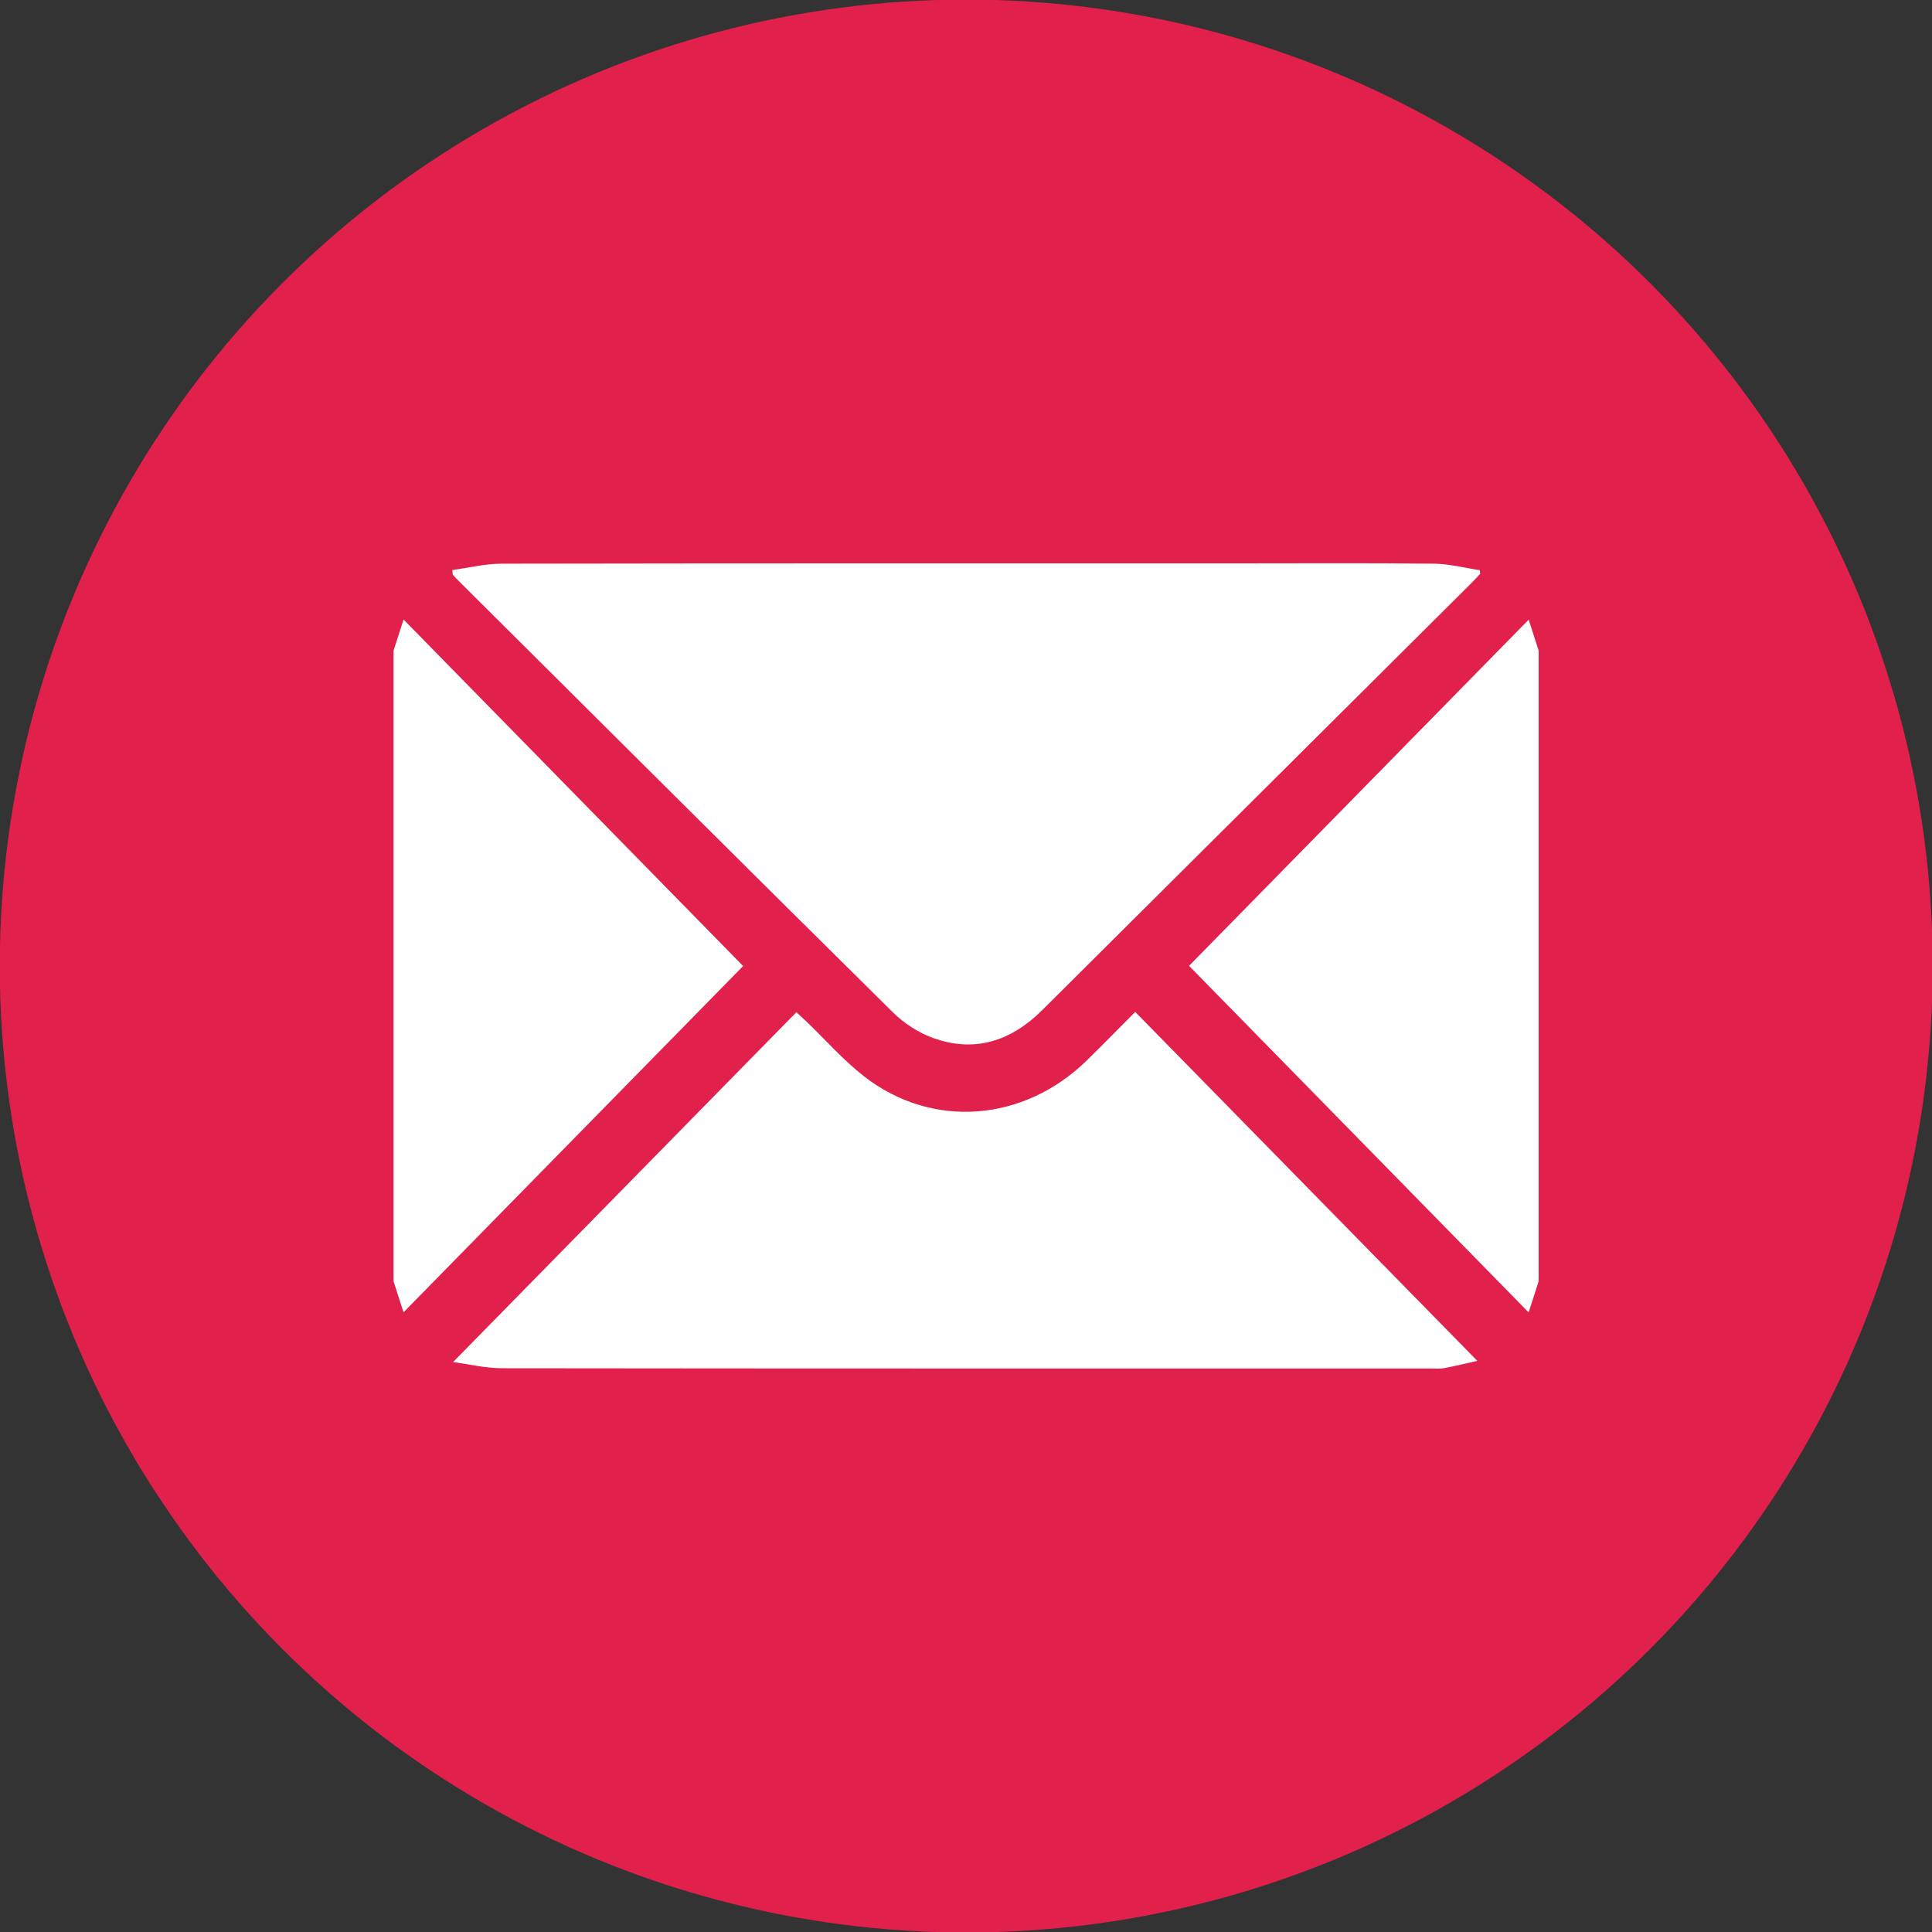 <?xml version="1.0" encoding="utf-8"?>
<!-- Generator: Adobe Illustrator 16.0.0, SVG Export Plug-In . SVG Version: 6.00 Build 0)  -->
<!DOCTYPE svg PUBLIC "-//W3C//DTD SVG 1.1//EN" "http://www.w3.org/Graphics/SVG/1.1/DTD/svg11.dtd">
<svg version="1.1" id="Layer_1" xmlns="http://www.w3.org/2000/svg" xmlns:xlink="http://www.w3.org/1999/xlink" x="0px" y="0px"
	 width="50px" height="50px" viewBox="0 0 50 50" enable-background="new 0 0 50 50" xml:space="preserve">
<rect x="0" y="0" width="50" height="50" fill="#333333" stroke="none"/>
<circle fill="#E1204C" cx="25.006" cy="25.001" r="25.012"/>
<g display="none">
	<path display="inline" fill-rule="evenodd" clip-rule="evenodd" fill="#FFFFFF" d="M30.476,40.573
		c-0.291-0.086-0.597-0.137-0.87-0.262c-1.298-0.592-2.613-1.152-3.873-1.818c-2.479-1.311-4.765-2.913-6.86-4.78
		c-1.795-1.6-3.396-3.377-4.806-5.325c-1.678-2.317-3.035-4.814-4.131-7.456C9.478,19.83,9.25,18.694,9.49,17.507
		c0.274-1.358,1.06-2.372,2.207-3.114c0.595-0.385,1.232-0.688,1.926-0.847c0.852-0.194,1.637-0.057,2.323,0.521
		c0.916,0.772,1.689,1.679,2.359,2.66c0.616,0.901,1.179,1.844,1.685,2.811c0.661,1.264,0.158,2.376-0.831,3.136
		c-0.169,0.13-0.347,0.25-0.516,0.38c-0.856,0.657-1.078,1.369-0.698,2.373c0.451,1.191,1.12,2.258,1.954,3.219
		c1.194,1.377,2.66,2.388,4.304,3.149c0.522,0.241,1.084,0.449,1.622,0.122c0.312-0.19,0.563-0.503,0.792-0.798
		c0.4-0.513,0.841-0.969,1.44-1.24c0.817-0.369,1.654-0.321,2.42,0.082c0.801,0.422,1.562,0.929,2.303,1.449
		c0.813,0.57,1.6,1.18,2.368,1.809c1.295,1.061,1.553,2.254,0.764,3.731c-1.014,1.899-2.545,3.158-4.699,3.581
		c-0.024,0.005-0.046,0.028-0.068,0.043C30.922,40.573,30.699,40.573,30.476,40.573z"/>
	<path display="inline" fill-rule="evenodd" clip-rule="evenodd" fill="#FFFFFF" d="M25.404,12.037
		c0.493,0.07,0.99,0.122,1.48,0.212c1.955,0.359,3.698,1.188,5.261,2.407c1.94,1.514,3.366,3.41,4.257,5.707
		c0.636,1.638,0.826,3.343,0.759,5.083c-0.025,0.646-0.429,1.03-1.063,1.056c-0.641,0.024-1.077-0.338-1.161-0.989
		c-0.085-0.662-0.117-1.333-0.231-1.989c-0.323-1.853-0.88-3.62-2.005-5.165c-1.002-1.375-2.327-2.327-3.884-2.974
		c-1.44-0.599-2.947-0.936-4.494-1.111c-0.682-0.077-1.03-0.36-1.073-0.884c-0.048-0.602,0.22-1.182,0.859-1.31
		c0.025-0.005,0.046-0.029,0.068-0.044C24.587,12.037,24.995,12.037,25.404,12.037z"/>
	<path display="inline" fill-rule="evenodd" clip-rule="evenodd" fill="#FFFFFF" d="M33.449,24.055
		c-0.024,0.323-0.021,0.651-0.081,0.967c-0.089,0.472-0.455,0.738-0.991,0.776c-0.537,0.038-0.939-0.17-1.073-0.644
		c-0.117-0.416-0.142-0.856-0.215-1.284c-0.162-0.935-0.391-1.85-0.815-2.706c-0.65-1.313-1.747-2.1-3.099-2.541
		c-0.789-0.258-1.61-0.423-2.42-0.618c-0.481-0.116-0.907-0.284-1.039-0.831c-0.199-0.822,0.376-1.561,1.214-1.489
		c3.625,0.314,6.327,2.012,7.885,5.363C33.254,21.994,33.43,23.009,33.449,24.055z"/>
	<path display="inline" fill-rule="evenodd" clip-rule="evenodd" fill="#FFFFFF" d="M29.876,23.858
		c-0.035,0.228-0.053,0.461-0.11,0.683c-0.131,0.5-0.479,0.783-0.969,0.818c-0.487,0.035-0.915-0.217-1.095-0.69
		c-0.094-0.249-0.137-0.52-0.177-0.784c-0.164-1.092-0.848-1.84-1.923-2.085c-0.234-0.054-0.474-0.094-0.703-0.163
		c-0.547-0.165-0.811-0.493-0.799-0.966c0.016-0.589,0.353-1.037,0.896-1.161c0.538-0.123,1.079-0.1,1.589,0.103
		c1.785,0.713,2.925,1.975,3.246,3.909c0.018,0.109,0.017,0.222,0.024,0.333C29.863,23.856,29.869,23.857,29.876,23.858z"/>
</g>
<g>
	<path fill-rule="evenodd" clip-rule="evenodd" fill="#FFFFFF" d="M10.185,16.838c0.079-0.245,0.157-0.489,0.259-0.805
		c2.979,3.04,5.919,6.04,8.788,8.968c-2.859,2.914-5.805,5.919-8.789,8.962c-0.101-0.314-0.18-0.559-0.258-0.803
		C10.185,27.72,10.185,22.279,10.185,16.838z"/>
	<path fill-rule="evenodd" clip-rule="evenodd" fill="#FFFFFF" d="M39.82,33.161c-0.078,0.244-0.157,0.488-0.259,0.804
		c-2.979-3.039-5.918-6.039-8.789-8.969c2.859-2.914,5.806-5.917,8.79-8.959c0.101,0.313,0.18,0.557,0.258,0.801
		C39.82,22.279,39.82,27.72,39.82,33.161z"/>
	<path fill-rule="evenodd" clip-rule="evenodd" fill="#FFFFFF" d="M11.706,14.753c0.424-0.058,0.848-0.164,1.271-0.165
		c6.337-0.011,12.674-0.008,19.012-0.008c1.707,0,3.414-0.011,5.122,0.008c0.396,0.004,0.79,0.109,1.186,0.168
		c0.003,0.032,0.006,0.063,0.009,0.095c-0.07,0.074-0.138,0.15-0.21,0.223c-3.706,3.688-7.413,7.374-11.118,11.063
		c-0.809,0.806-1.754,1.121-2.846,0.72c-0.376-0.138-0.745-0.381-1.031-0.664c-3.772-3.73-7.529-7.476-11.29-11.218
		c-0.034-0.033-0.063-0.07-0.095-0.106C11.712,14.831,11.709,14.792,11.706,14.753z"/>
	<path fill-rule="evenodd" clip-rule="evenodd" fill="#FFFFFF" d="M29.379,26.188c2.966,3.026,5.902,6.021,8.854,9.031
		c-0.242,0.054-0.549,0.129-0.859,0.189c-0.112,0.021-0.23,0.009-0.347,0.009c-8.014,0-16.028,0.003-24.042-0.007
		c-0.424-0.001-0.848-0.105-1.259-0.16c2.98-3.038,5.921-6.034,8.884-9.054c0.125,0.116,0.201,0.184,0.274,0.254
		c0.486,0.469,0.937,0.981,1.465,1.396c1.765,1.382,4.145,1.198,5.785-0.409C28.532,27.047,28.922,26.647,29.379,26.188z"/>
</g>
</svg>
